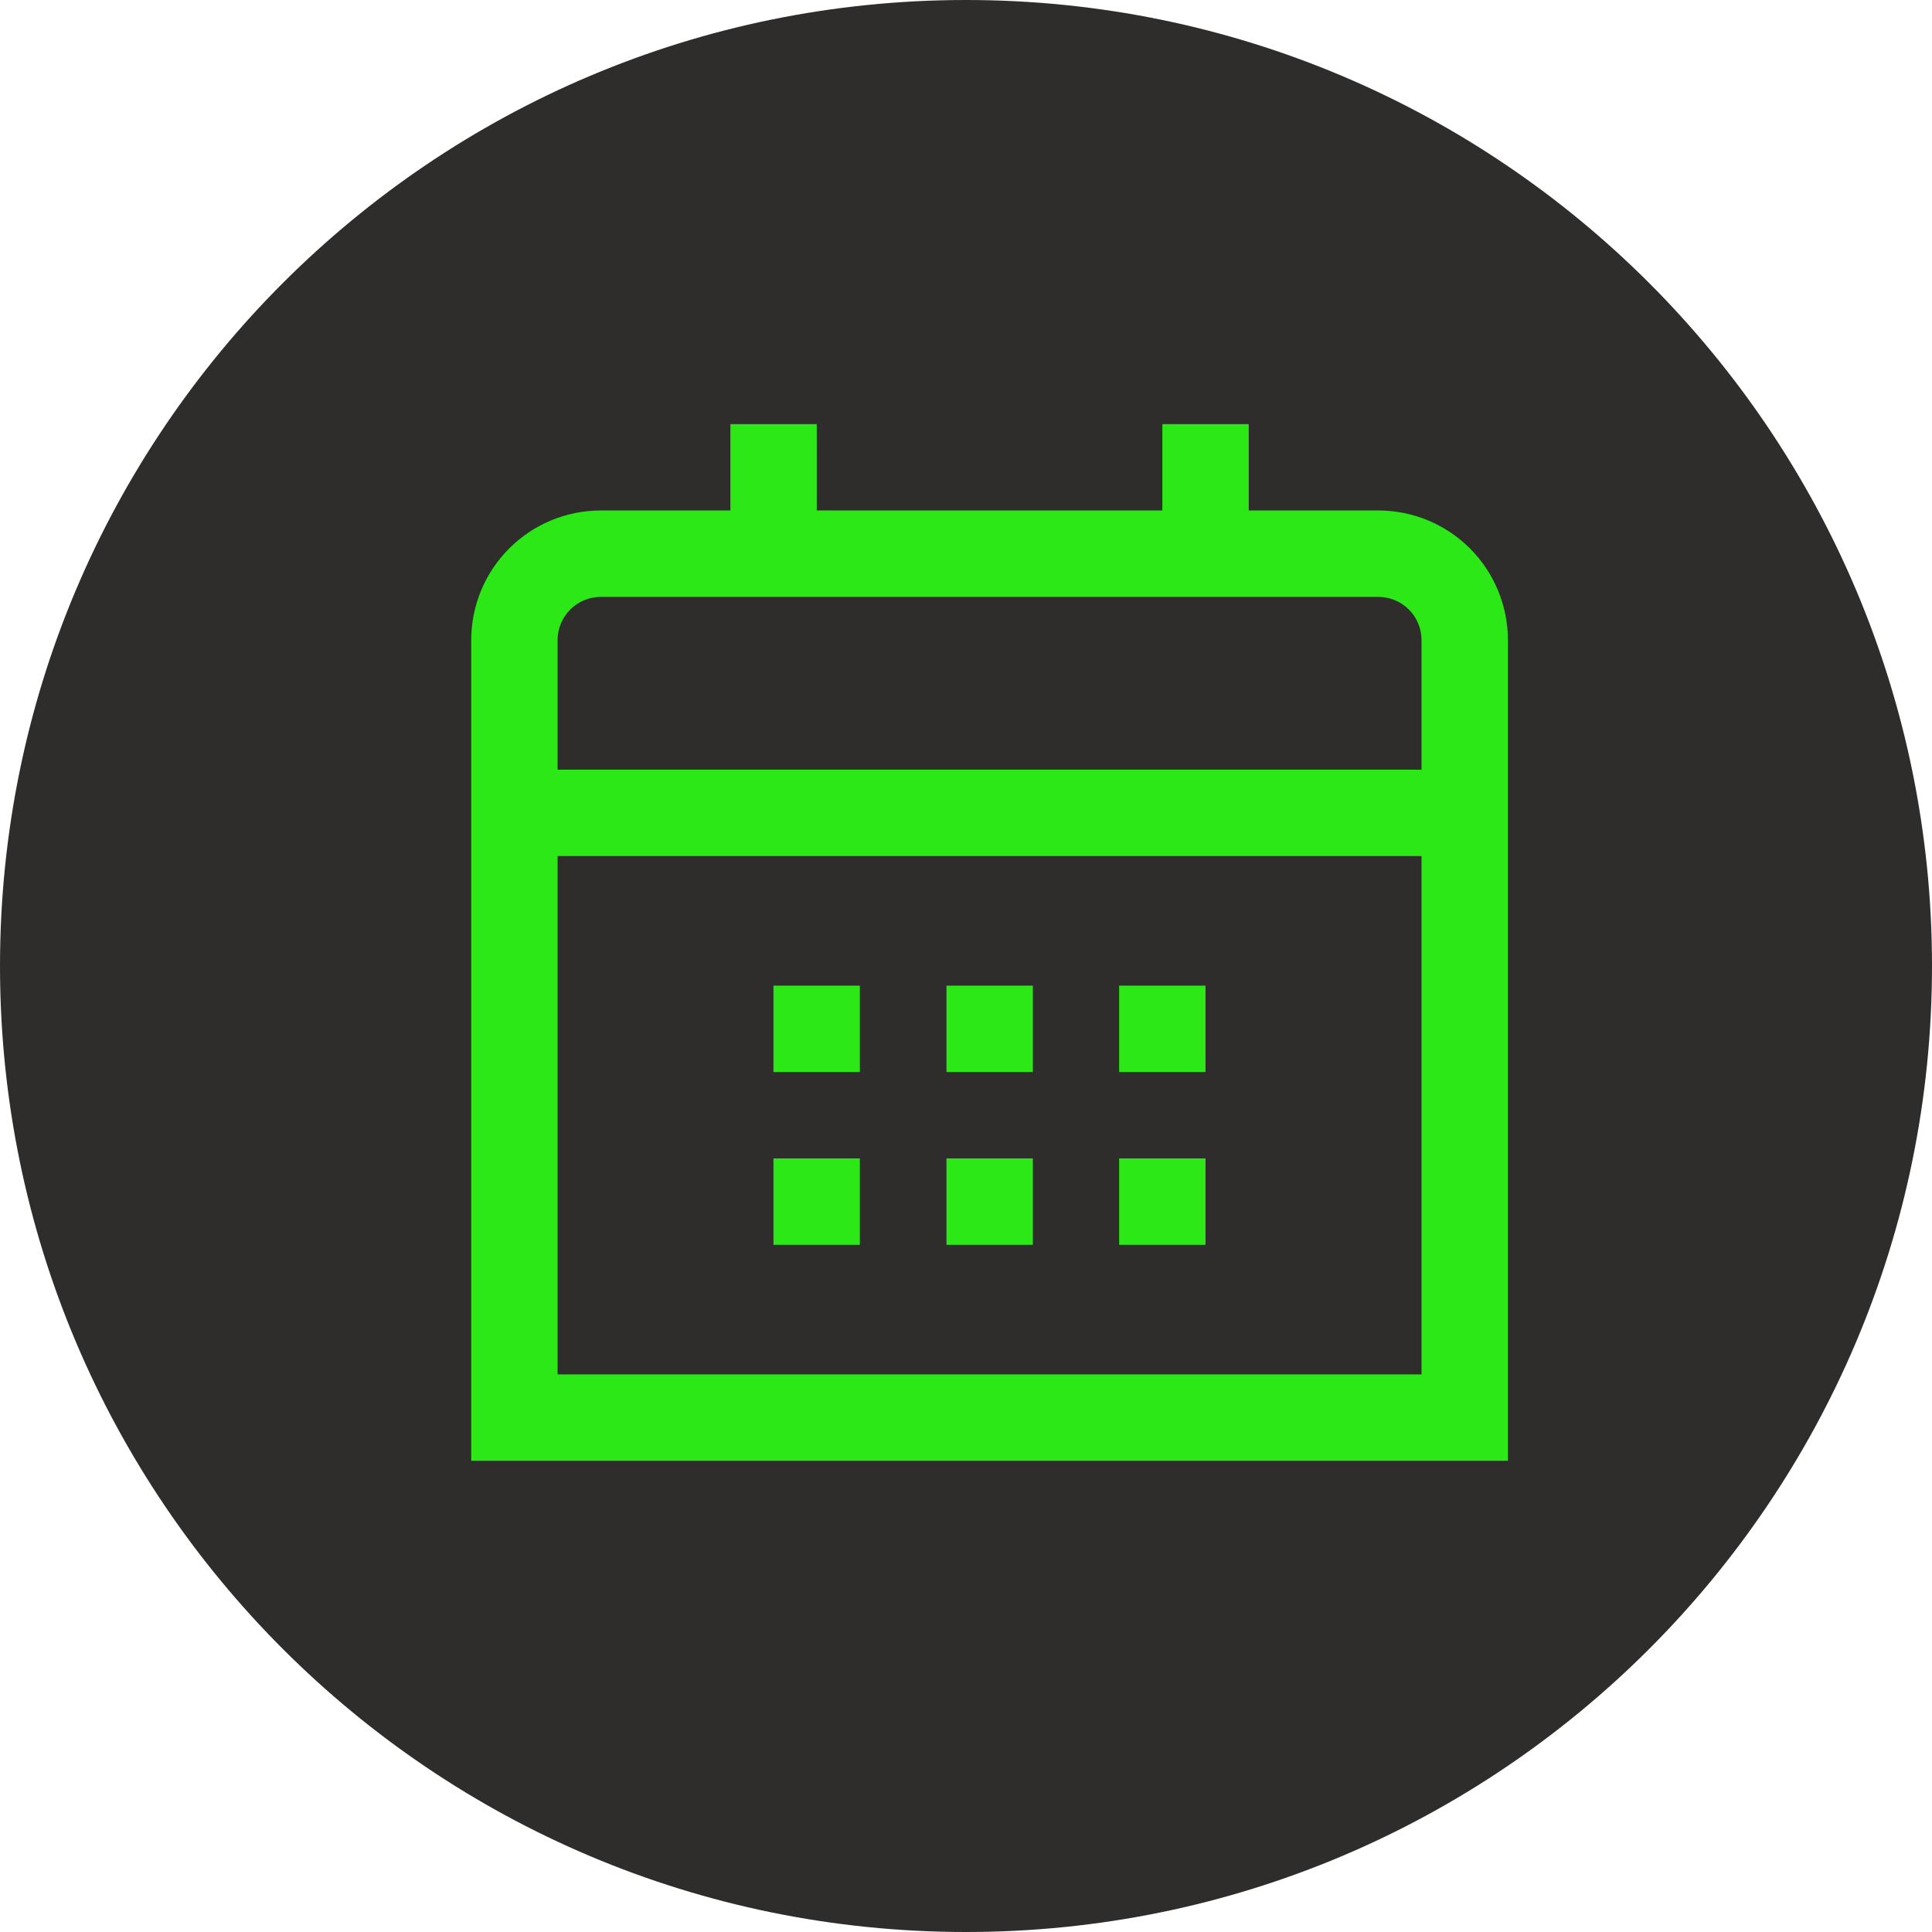 <?xml version="1.0" encoding="UTF-8"?> <svg xmlns="http://www.w3.org/2000/svg" width="41" height="41" viewBox="0 0 41 41" fill="none"><path d="M20.5 41C31.822 41 41 31.822 41 20.5C41 9.178 31.822 0 20.5 0C9.178 0 0 9.178 0 20.5C0 31.822 9.178 41 20.5 41Z" fill="#2E2D2C"></path><path d="M29.25 10.833H26.5V9H24.667V10.833H17.333V9H15.5V10.833H12.75C12.021 10.833 11.321 11.123 10.806 11.639C10.29 12.155 10 12.854 10 13.583V31H32V13.583C32 12.854 31.71 12.155 31.195 11.639C30.679 11.123 29.979 10.833 29.25 10.833ZM11.833 13.583C11.833 13.34 11.93 13.107 12.102 12.935C12.274 12.763 12.507 12.667 12.75 12.667H29.25C29.493 12.667 29.726 12.763 29.898 12.935C30.07 13.107 30.167 13.34 30.167 13.583V16.333H11.833V13.583ZM11.833 29.167V18.167H30.167V29.167H11.833Z" fill="#2CE817"></path><path d="M25.583 20.917H23.75V22.75H25.583V20.917Z" fill="#2CE817"></path><path d="M21.919 20.917H20.086V22.75H21.919V20.917Z" fill="#2CE817"></path><path d="M18.247 20.917H16.414V22.75H18.247V20.917Z" fill="#2CE817"></path><path d="M25.583 24.583H23.75V26.417H25.583V24.583Z" fill="#2CE817"></path><path d="M21.919 24.583H20.086V26.417H21.919V24.583Z" fill="#2CE817"></path><path d="M18.247 24.583H16.414V26.417H18.247V24.583Z" fill="#2CE817"></path></svg> 